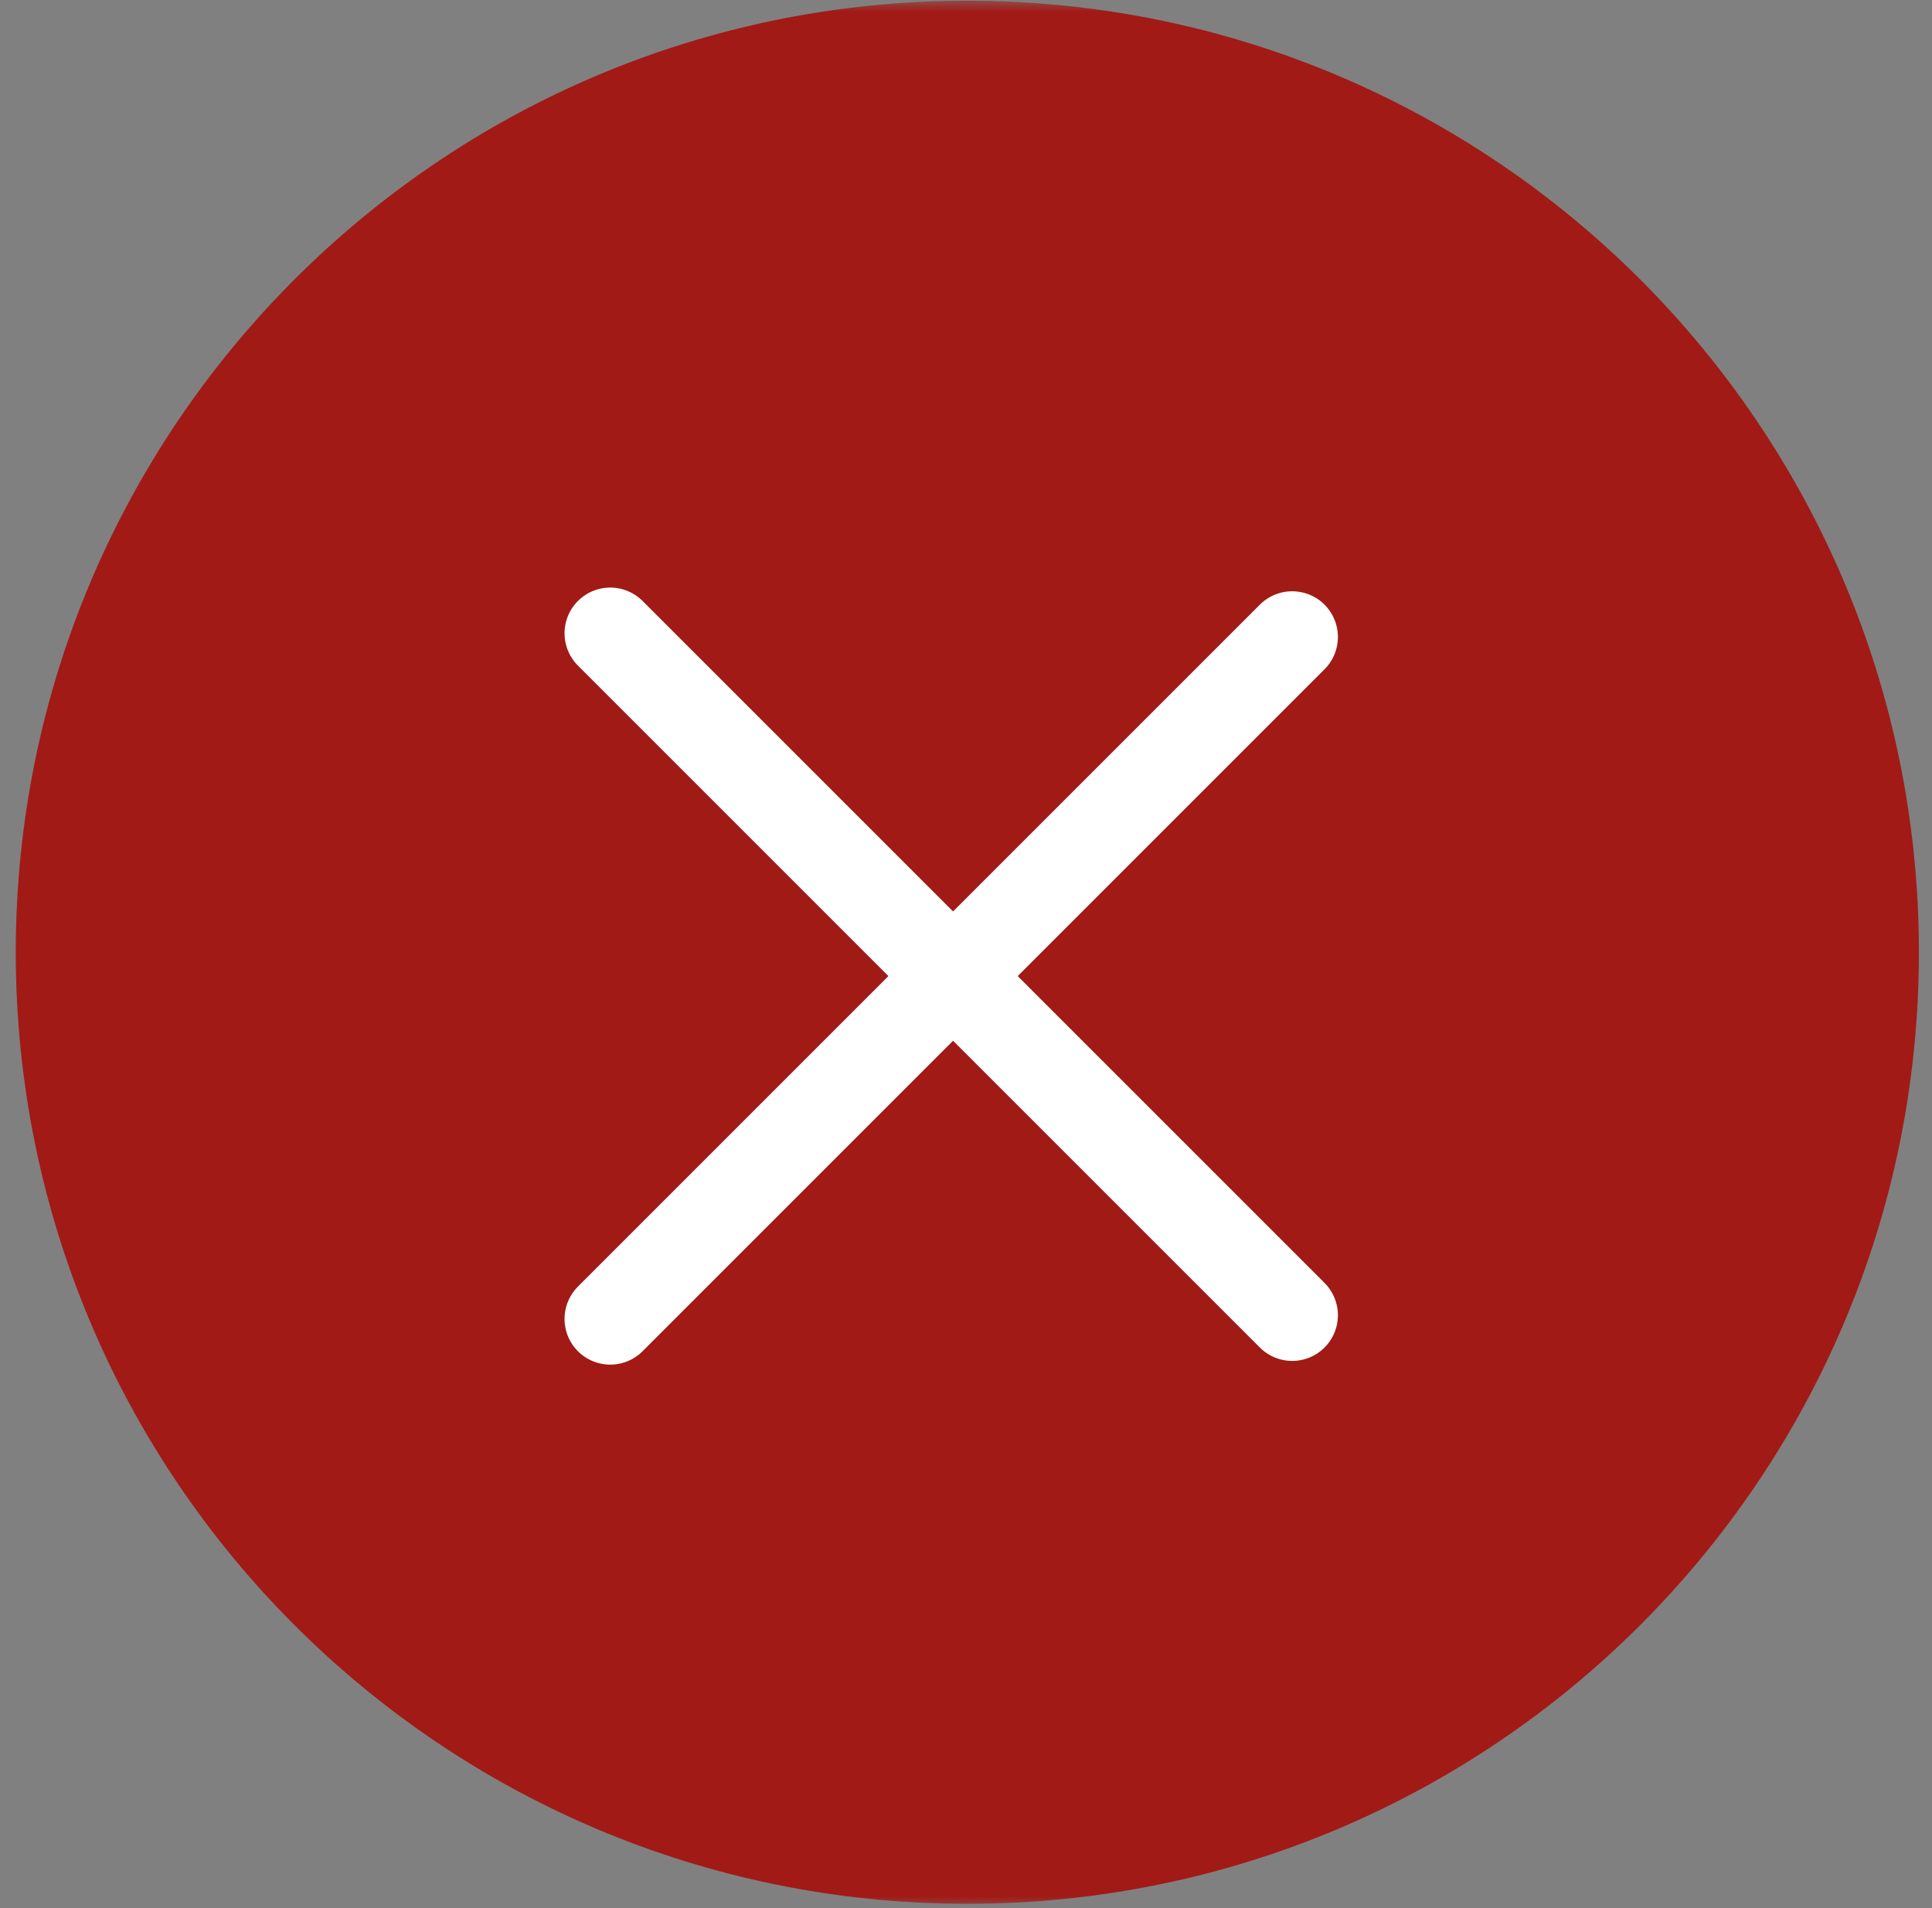 <svg width="81" height="80" viewBox="0 0 81 80" fill="none" xmlns="http://www.w3.org/2000/svg">
<rect x="0" y="0" width="81" height="80" fill="#808080" stroke="none"/>
<g clip-path="url(#clip0_4_104)">
<mask id="mask0_4_104" style="mask-type:luminance" maskUnits="userSpaceOnUse" x="0" y="0" width="81" height="80">
<path d="M81 0H0V80H81V0Z" fill="white"/>
</mask>
<g mask="url(#mask0_4_104)">
<path d="M80.451 39.925C80.451 17.892 62.589 0.031 40.556 0.031C18.523 0.031 0.661 17.892 0.661 39.925C0.661 61.959 18.523 79.82 40.556 79.82C62.589 79.82 80.451 61.959 80.451 39.925Z" fill="#A11A16"/>
<path d="M25.585 26.551L54.176 55.142" stroke="white" stroke-width="3.833" stroke-linecap="round"/>
<path d="M54.176 26.706L25.585 55.297" stroke="white" stroke-width="3.833" stroke-linecap="round"/>
</g>
</g>
<defs>
<clipPath id="clip0_4_104">
<rect width="81" height="80" fill="white"/>
</clipPath>
</defs>
</svg>
